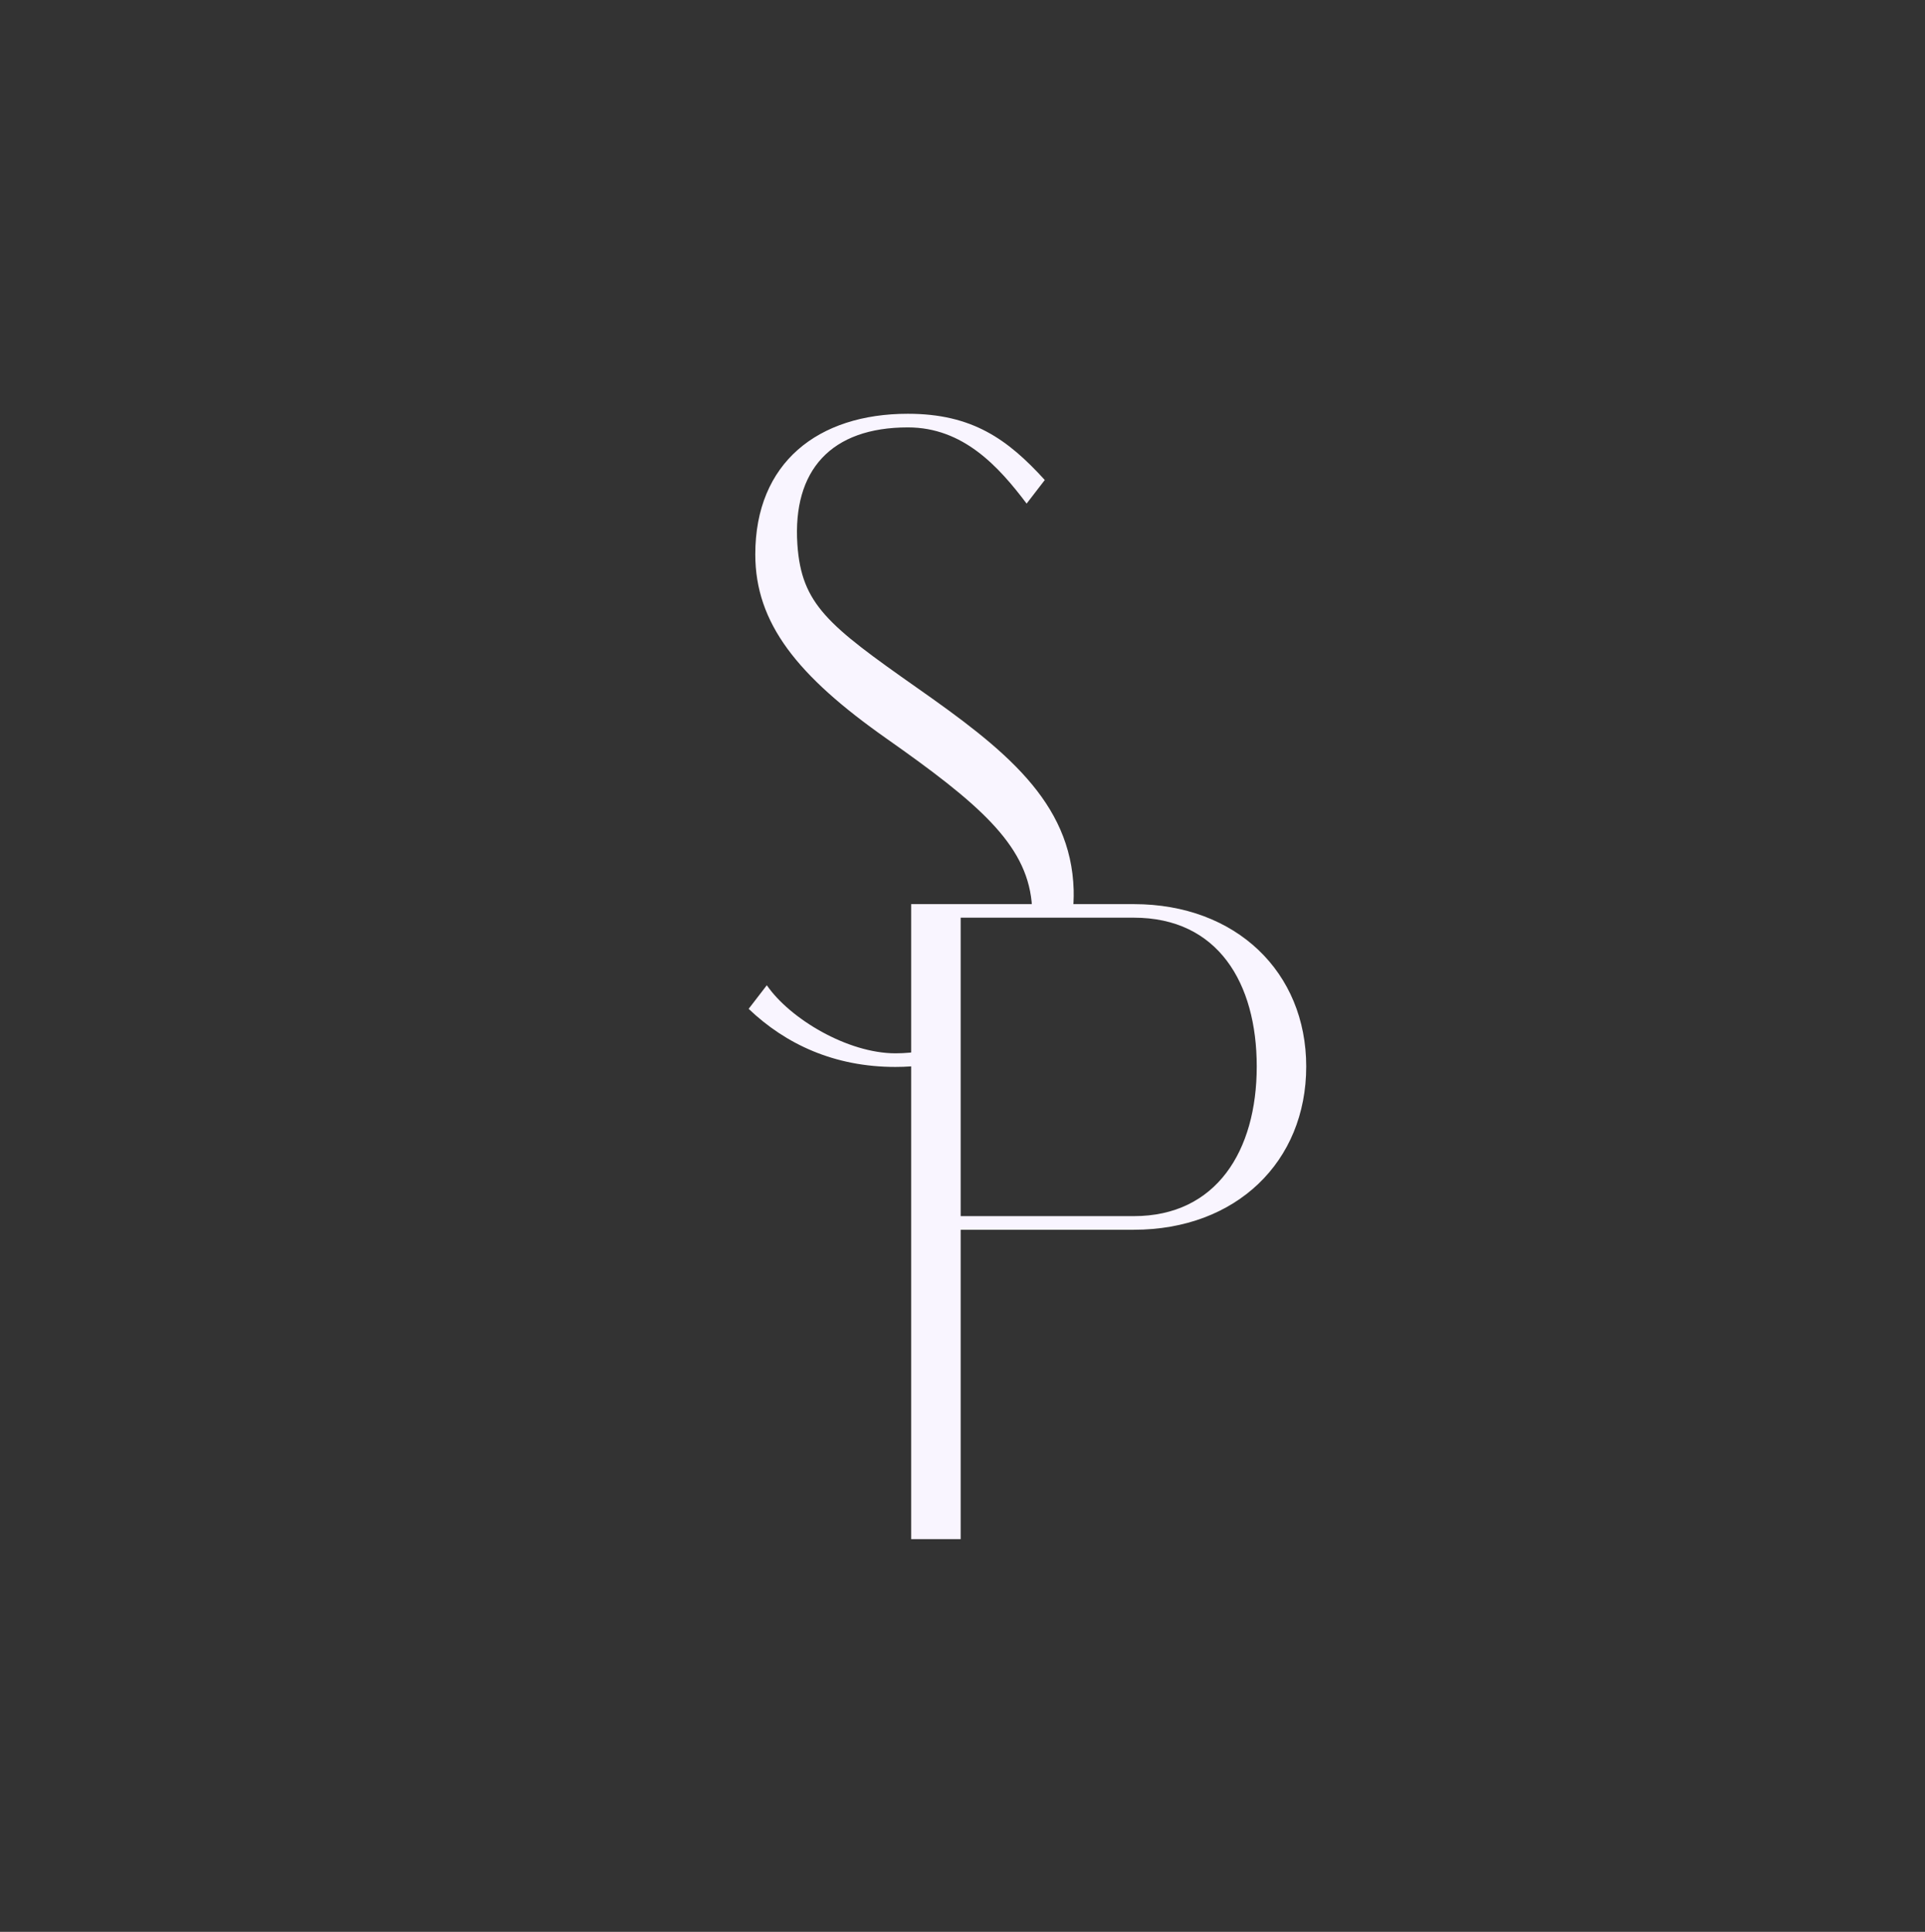 <svg xmlns="http://www.w3.org/2000/svg" width="284" height="285" viewBox="0 0 284 285" fill="none"><rect x="0" y="0" width="284" height="285" fill="#333333" stroke="none"/><path d="M140.2 154.053C140.18 154.003 140.18 153.943 140.16 153.893C137.66 154.873 134.94 155.393 132.11 155.393C125.05 155.393 116.54 150.303 113.13 145.353L110.45 148.833C115.92 154.053 123.1 157.403 132.11 157.403C135.32 157.403 138.3 156.933 141.02 156.093C140.69 155.433 140.42 154.753 140.19 154.053H140.2Z" fill="#F9F5FF"></path><path d="M130.78 108.953C144.29 118.453 151.34 124.473 152.2 133.043C152.26 133.673 152.27 134.283 152.29 134.903C152.79 134.833 153.29 134.743 153.79 134.723C154.77 134.703 155.74 134.623 156.72 134.663C157.24 134.683 157.75 134.743 158.25 134.823C158.36 133.673 158.43 132.503 158.4 131.313C158.03 118.193 148.06 110.433 135.28 101.463C122.14 92.233 118.25 89.153 117.64 80.323C116.91 69.353 122.63 63.053 133.94 63.053C142.09 63.053 147.32 68.803 151.46 74.293L154.14 70.813C148.66 64.793 143.43 61.043 133.94 61.043C120.68 61.043 111.43 68.273 111.43 81.783C111.43 91.953 117.64 99.713 130.78 108.953Z" fill="#F9F5FF"></path><path d="M192.71 157.333C192.71 171.383 182.37 181.423 167.28 181.423H141.73V227.063H134.43V133.383H167.28C182.37 133.383 192.71 143.423 192.71 157.343V157.333ZM185.41 157.333C185.41 145.023 179.69 135.383 167.28 135.383H141.73V179.413H167.28C179.45 179.413 185.41 169.773 185.41 157.333Z" fill="#F9F5FF"></path></svg>